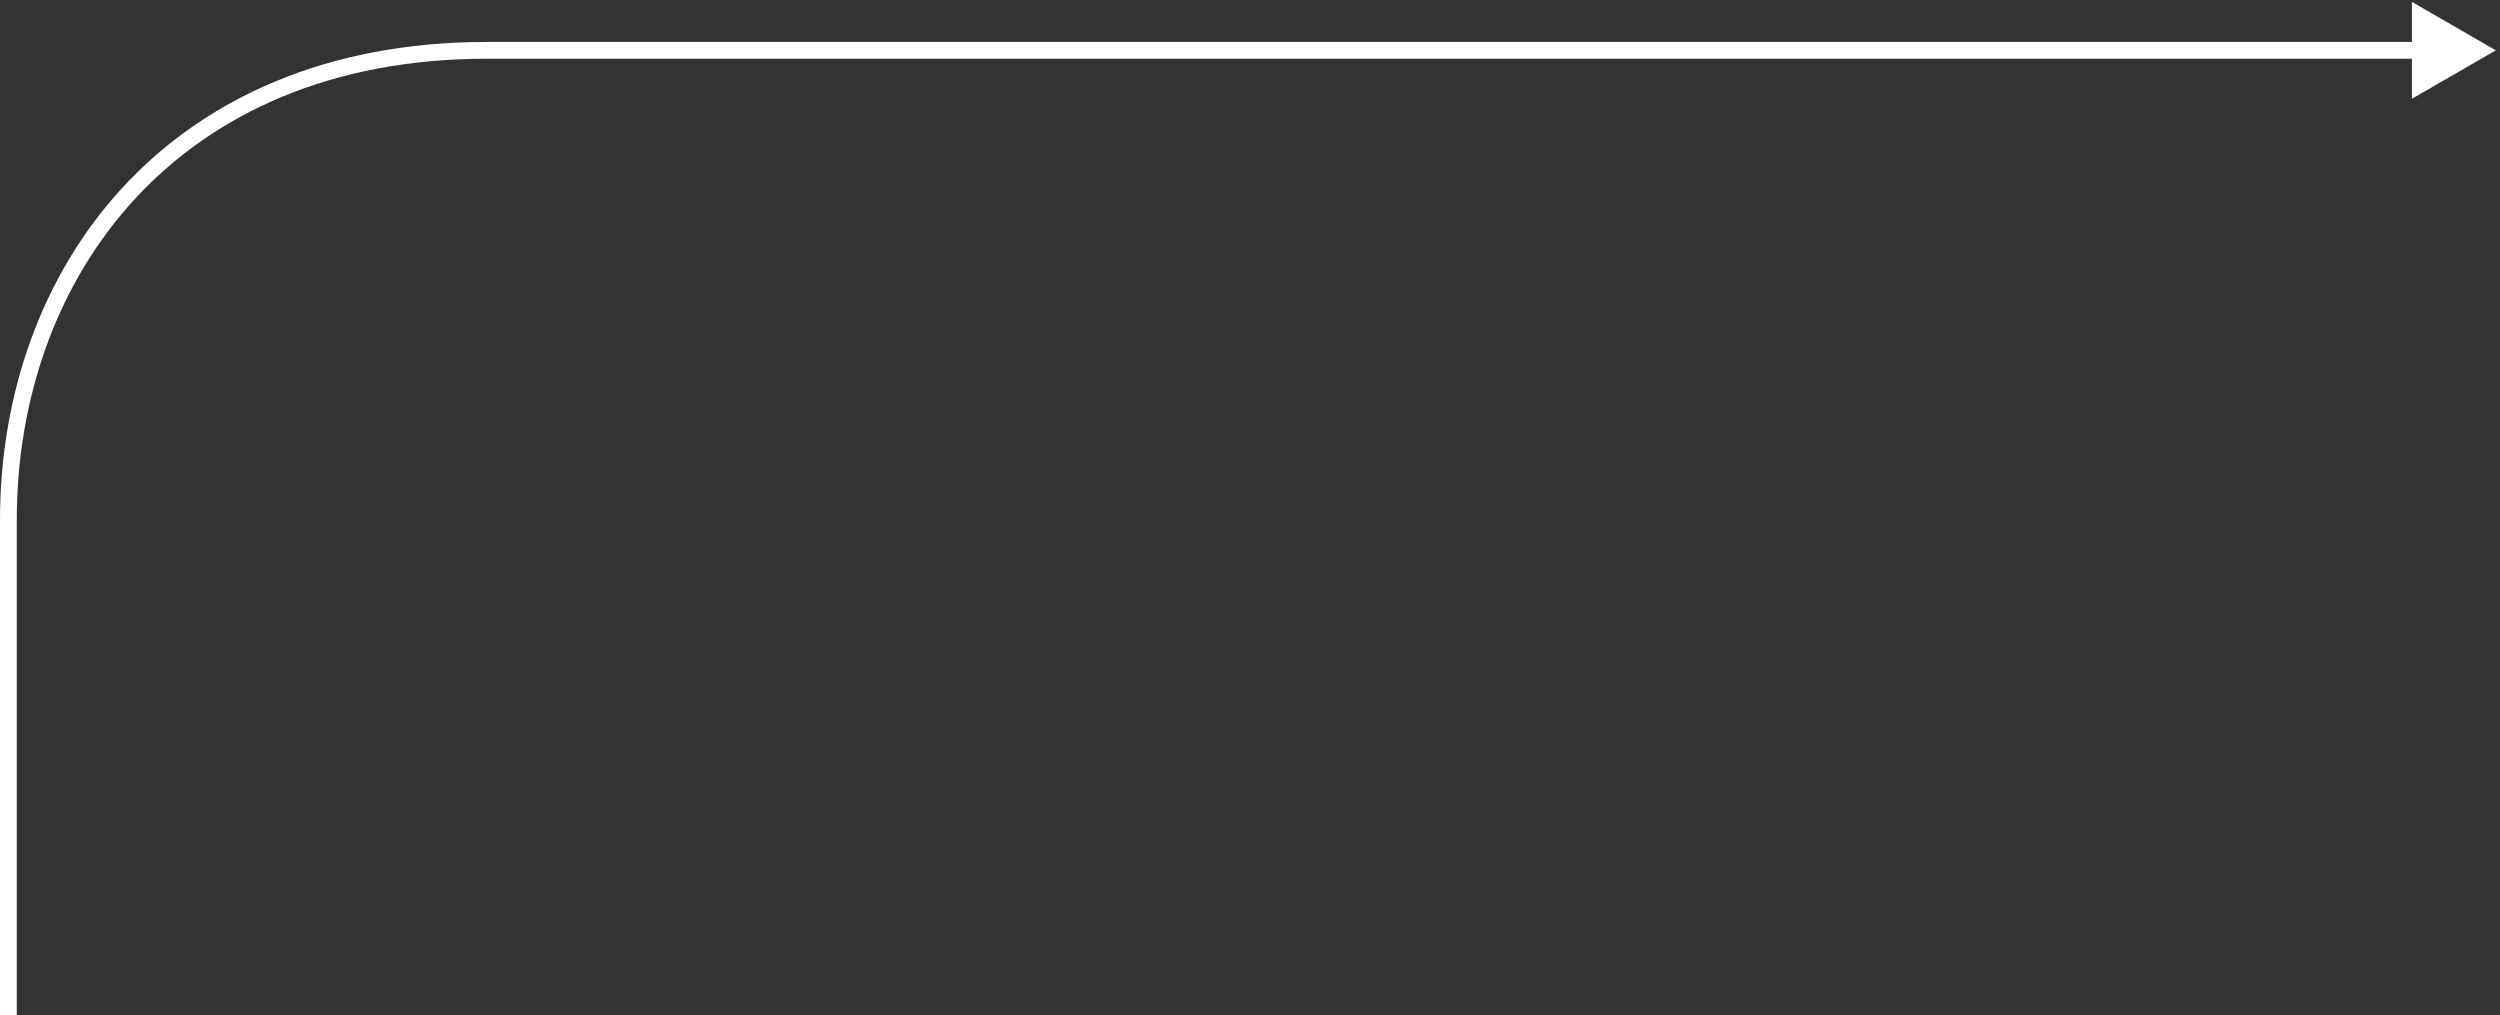 <?xml version="1.0" encoding="UTF-8"?> <svg xmlns="http://www.w3.org/2000/svg" width="298" height="121" viewBox="0 0 298 121" fill="none"><rect x="0" y="0" width="298" height="121" fill="#333333" stroke="none"/> <path d="M297.5 6L287.5 11.774V0.226L297.5 6ZM288.496 7C288.359 7 288.221 7 288.084 7C287.946 7 287.808 7 287.67 7C287.532 7 287.393 7 287.255 7C287.116 7 286.977 7 286.838 7C286.699 7 286.56 7 286.421 7C286.281 7 286.141 7 286.001 7C285.861 7 285.721 7 285.581 7C285.44 7 285.3 7 285.159 7C285.018 7 284.877 7 284.736 7C284.594 7 284.453 7 284.311 7C284.169 7 284.027 7 283.885 7C283.743 7 283.601 7 283.458 7C283.315 7 283.172 7 283.029 7C282.886 7 282.743 7 282.599 7C282.456 7 282.312 7 282.168 7C282.024 7 281.88 7 281.736 7C281.591 7 281.447 7 281.302 7C281.157 7 281.012 7 280.867 7C280.722 7 280.576 7 280.431 7C280.285 7 280.139 7 279.993 7C279.847 7 279.701 7 279.554 7C279.408 7 279.261 7 279.114 7C278.967 7 278.82 7 278.673 7C278.526 7 278.378 7 278.231 7C278.083 7 277.935 7 277.787 7C277.639 7 277.49 7 277.342 7C277.193 7 277.045 7 276.896 7C276.747 7 276.598 7 276.448 7C276.299 7 276.149 7 276 7C275.85 7 275.7 7 275.55 7C275.4 7 275.249 7 275.099 7C274.948 7 274.798 7 274.647 7C274.496 7 274.345 7 274.193 7C274.042 7 273.891 7 273.739 7C273.587 7 273.435 7 273.283 7C273.131 7 272.979 7 272.827 7C272.674 7 272.521 7 272.369 7C272.216 7 272.063 7 271.91 7C271.756 7 271.603 7 271.449 7C271.296 7 271.142 7 270.988 7C270.834 7 270.68 7 270.526 7C270.371 7 270.217 7 270.062 7C269.908 7 269.753 7 269.598 7C269.443 7 269.287 7 269.132 7C268.977 7 268.821 7 268.665 7C268.51 7 268.354 7 268.197 7C268.041 7 267.885 7 267.729 7C267.572 7 267.415 7 267.259 7C267.102 7 266.945 7 266.788 7C266.63 7 266.473 7 266.316 7C266.158 7 266 7 265.843 7C265.685 7 265.527 7 265.368 7C265.21 7 265.052 7 264.893 7C264.735 7 264.576 7 264.417 7C264.258 7 264.099 7 263.94 7C263.781 7 263.621 7 263.462 7C263.302 7 263.143 7 262.983 7C262.823 7 262.663 7 262.503 7C262.342 7 262.182 7 262.022 7C261.861 7 261.7 7 261.539 7C261.379 7 261.218 7 261.056 7C260.895 7 260.734 7 260.572 7C260.411 7 260.249 7 260.087 7C259.926 7 259.764 7 259.602 7C259.439 7 259.277 7 259.115 7C258.952 7 258.79 7 258.627 7C258.464 7 258.301 7 258.138 7C257.975 7 257.812 7 257.649 7C257.486 7 257.322 7 257.158 7C256.995 7 256.831 7 256.667 7C256.503 7 256.339 7 256.175 7C256.011 7 255.846 7 255.682 7C255.517 7 255.352 7 255.188 7C255.023 7 254.858 7 254.693 7C254.528 7 254.362 7 254.197 7C254.032 7 253.866 7 253.7 7C253.535 7 253.369 7 253.203 7C253.037 7 252.871 7 252.705 7C252.538 7 252.372 7 252.206 7C252.039 7 251.872 7 251.706 7C251.539 7 251.372 7 251.205 7C251.038 7 250.871 7 250.703 7C250.536 7 250.369 7 250.201 7C250.033 7 249.866 7 249.698 7C249.53 7 249.362 7 249.194 7C249.026 7 248.858 7 248.689 7C248.521 7 248.352 7 248.184 7C248.015 7 247.846 7 247.678 7C247.509 7 247.34 7 247.171 7C247.001 7 246.832 7 246.663 7C246.493 7 246.324 7 246.154 7C245.985 7 245.815 7 245.645 7C245.475 7 245.305 7 245.135 7C244.965 7 244.795 7 244.624 7C244.454 7 244.284 7 244.113 7C243.942 7 243.772 7 243.601 7C243.43 7 243.259 7 243.088 7C242.917 7 242.746 7 242.575 7C242.403 7 242.232 7 242.06 7C241.889 7 241.717 7 241.546 7C241.374 7 241.202 7 241.03 7C240.858 7 240.686 7 240.514 7C240.342 7 240.169 7 239.997 7C239.825 7 239.652 7 239.48 7C239.307 7 239.134 7 238.961 7C238.789 7 238.616 7 238.443 7C238.27 7 238.097 7 237.923 7C237.75 7 237.577 7 237.403 7C237.23 7 237.056 7 236.883 7C236.709 7 236.535 7 236.361 7C236.188 7 236.014 7 235.84 7C235.666 7 235.492 7 235.317 7C235.143 7 234.969 7 234.794 7C234.62 7 234.445 7 234.271 7C234.096 7 233.921 7 233.747 7C233.572 7 233.397 7 233.222 7C233.047 7 232.872 7 232.697 7C232.522 7 232.346 7 232.171 7C231.996 7 231.82 7 231.645 7C231.469 7 231.294 7 231.118 7C230.942 7 230.766 7 230.59 7C230.415 7 230.239 7 230.063 7C229.887 7 229.71 7 229.534 7C229.358 7 229.182 7 229.005 7C228.829 7 228.652 7 228.476 7C228.299 7 228.123 7 227.946 7C227.769 7 227.593 7 227.416 7C227.239 7 227.062 7 226.885 7C226.708 7 226.531 7 226.354 7C226.176 7 225.999 7 225.822 7C225.645 7 225.467 7 225.29 7C225.112 7 224.935 7 224.757 7C224.58 7 224.402 7 224.224 7C224.046 7 223.868 7 223.691 7C223.513 7 223.335 7 223.157 7C222.979 7 222.801 7 222.622 7C222.444 7 222.266 7 222.088 7C221.909 7 221.731 7 221.553 7C221.374 7 221.196 7 221.017 7C220.838 7 220.66 7 220.481 7C220.302 7 220.124 7 219.945 7C219.766 7 219.587 7 219.408 7C219.229 7 219.05 7 218.871 7C218.692 7 218.513 7 218.334 7C218.155 7 217.975 7 217.796 7C217.617 7 217.438 7 217.258 7C217.079 7 216.899 7 216.72 7C216.54 7 216.361 7 216.181 7C216.001 7 215.822 7 215.642 7C215.462 7 215.283 7 215.103 7C214.923 7 214.743 7 214.563 7C214.383 7 214.203 7 214.023 7C213.843 7 213.663 7 213.483 7C213.303 7 213.123 7 212.943 7C212.762 7 212.582 7 212.402 7C212.221 7 212.041 7 211.861 7C211.68 7 211.5 7 211.319 7C211.139 7 210.958 7 210.778 7C210.597 7 210.417 7 210.236 7C210.056 7 209.875 7 209.694 7C209.513 7 209.333 7 209.152 7C208.971 7 208.79 7 208.609 7C208.429 7 208.248 7 208.067 7C207.886 7 207.705 7 207.524 7C207.343 7 207.162 7 206.981 7C206.8 7 206.619 7 206.438 7C206.256 7 206.075 7 205.894 7C205.713 7 205.532 7 205.35 7C205.169 7 204.988 7 204.807 7C204.625 7 204.444 7 204.263 7C204.081 7 203.9 7 203.718 7C203.537 7 203.356 7 203.174 7C202.993 7 202.811 7 202.63 7C202.448 7 202.267 7 202.085 7C201.904 7 201.722 7 201.541 7C201.359 7 201.177 7 200.996 7C200.814 7 200.633 7 200.451 7C200.269 7 200.088 7 199.906 7C199.724 7 199.542 7 199.361 7C199.179 7 198.997 7 198.816 7C198.634 7 198.452 7 198.27 7C198.088 7 197.907 7 197.725 7C197.543 7 197.361 7 197.179 7C196.998 7 196.816 7 196.634 7C196.452 7 196.27 7 196.088 7C195.907 7 195.725 7 195.543 7C195.361 7 195.179 7 194.997 7C194.815 7 194.634 7 194.452 7C194.27 7 194.088 7 193.906 7C193.724 7 193.542 7 193.36 7C193.178 7 192.996 7 192.815 7C192.633 7 192.451 7 192.269 7C192.087 7 191.905 7 191.723 7C191.541 7 191.359 7 191.177 7C190.996 7 190.814 7 190.632 7C190.45 7 190.268 7 190.086 7C189.904 7 189.722 7 189.541 7C189.359 7 189.177 7 188.995 7C188.813 7 188.631 7 188.45 7C188.268 7 188.086 7 187.904 7C187.722 7 187.54 7 187.359 7C187.177 7 186.995 7 186.813 7C186.632 7 186.45 7 186.268 7C186.086 7 185.905 7 185.723 7C185.541 7 185.36 7 185.178 7C184.996 7 184.815 7 184.633 7C184.451 7 184.27 7 184.088 7C183.907 7 183.725 7 183.543 7C183.362 7 183.18 7 182.999 7C182.817 7 182.636 7 182.454 7C182.273 7 182.091 7 181.91 7C181.729 7 181.547 7 181.366 7C181.184 7 181.003 7 180.822 7C180.64 7 180.459 7 180.278 7C180.097 7 179.915 7 179.734 7C179.553 7 179.372 7 179.191 7C179.009 7 178.828 7 178.647 7C178.466 7 178.285 7 178.104 7C177.923 7 177.742 7 177.561 7C177.38 7 177.199 7 177.018 7C176.837 7 176.657 7 176.476 7C176.295 7 176.114 7 175.933 7C175.753 7 175.572 7 175.391 7C175.211 7 175.03 7 174.849 7C174.669 7 174.488 7 174.308 7C174.127 7 173.947 7 173.766 7C173.586 7 173.406 7 173.225 7C173.045 7 172.865 7 172.684 7C172.504 7 172.324 7 172.144 7C171.964 7 171.784 7 171.603 7C171.423 7 171.243 7 171.063 7C170.883 7 170.704 7 170.524 7C170.344 7 170.164 7 169.984 7C169.804 7 169.625 7 169.445 7C169.265 7 169.086 7 168.906 7C168.727 7 168.547 7 168.368 7C168.188 7 168.009 7 167.83 7C167.65 7 167.471 7 167.292 7C167.112 7 166.933 7 166.754 7C166.575 7 166.396 7 166.217 7C166.038 7 165.859 7 165.68 7C165.501 7 165.323 7 165.144 7C164.965 7 164.786 7 164.608 7C164.429 7 164.251 7 164.072 7C163.894 7 163.715 7 163.537 7C163.358 7 163.18 7 163.002 7C162.824 7 162.646 7 162.467 7C162.289 7 162.111 7 161.933 7C161.755 7 161.577 7 161.4 7C161.222 7 161.044 7 160.866 7C160.689 7 160.511 7 160.334 7C160.156 7 159.979 7 159.801 7C159.624 7 159.447 7 159.269 7C159.092 7 158.915 7 158.738 7C158.561 7 158.384 7 158.207 7C158.03 7 157.853 7 157.676 7C157.499 7 157.323 7 157.146 7C156.97 7 156.793 7 156.617 7C156.44 7 156.264 7 156.088 7C155.911 7 155.735 7 155.559 7C155.383 7 155.207 7 155.031 7C154.855 7 154.679 7 154.503 7C154.327 7 154.152 7 153.976 7C153.801 7 153.625 7 153.45 7C153.274 7 153.099 7 152.924 7C152.748 7 152.573 7 152.398 7C152.223 7 152.048 7 151.873 7C151.698 7 151.524 7 151.349 7C151.174 7 151 7 150.825 7C150.651 7 150.476 7 150.302 7C150.128 7 149.953 7 149.779 7C149.605 7 149.431 7 149.257 7C149.083 7 148.909 7 148.736 7C148.562 7 148.388 7 148.215 7C148.041 7 147.868 7 147.695 7C147.521 7 147.348 7 147.175 7C147.002 7 146.829 7 146.656 7C146.483 7 146.31 7 146.137 7C145.965 7 145.792 7 145.62 7C145.447 7 145.275 7 145.103 7C144.93 7 144.758 7 144.586 7C144.414 7 144.242 7 144.07 7C143.898 7 143.727 7 143.555 7C143.384 7 143.212 7 143.041 7C142.869 7 142.698 7 142.527 7C142.356 7 142.185 7 142.014 7C141.843 7 141.672 7 141.501 7C141.331 7 141.16 7 140.99 7C140.819 7 140.649 7 140.479 7C140.309 7 140.138 7 139.968 7C139.798 7 139.629 7 139.459 7C139.289 7 139.12 7 138.95 7C138.781 7 138.611 7 138.442 7C138.273 7 138.104 7 137.935 7C137.766 7 137.597 7 137.428 7C137.259 7 137.091 7 136.922 7C136.754 7 136.585 7 136.417 7C136.249 7 136.081 7 135.913 7C135.745 7 135.577 7 135.409 7C135.242 7 135.074 7 134.907 7C134.739 7 134.572 7 134.405 7C134.238 7 134.071 7 133.904 7C133.737 7 133.57 7 133.403 7C133.237 7 133.07 7 132.904 7C132.738 7 132.571 7 132.405 7C132.239 7 132.073 7 131.908 7C131.742 7 131.576 7 131.411 7C131.245 7 131.08 7 130.915 7C130.749 7 130.584 7 130.419 7C130.254 7 130.09 7 129.925 7C129.76 7 129.596 7 129.431 7C129.267 7 129.103 7 128.939 7C128.775 7 128.611 7 128.447 7C128.283 7 128.12 7 127.956 7C127.793 7 127.629 7 127.466 7C127.303 7 127.14 7 126.977 7C126.814 7 126.652 7 126.489 7C126.326 7 126.164 7 126.002 7C125.84 7 125.677 7 125.515 7C125.354 7 125.192 7 125.03 7C124.869 7 124.707 7 124.546 7C124.384 7 124.223 7 124.062 7C123.901 7 123.74 7 123.58 7C123.419 7 123.259 7 123.098 7C122.938 7 122.778 7 122.618 7C122.458 7 122.298 7 122.138 7C121.978 7 121.819 7 121.66 7C121.5 7 121.341 7 121.182 7C121.023 7 120.864 7 120.705 7C120.547 7 120.388 7 120.23 7C120.072 7 119.913 7 119.755 7C119.597 7 119.439 7 119.282 7C119.124 7 118.967 7 118.809 7C118.652 7 118.495 7 118.338 7C118.181 7 118.024 7 117.867 7C117.711 7 117.554 7 117.398 7C117.242 7 117.086 7 116.93 7C116.774 7 116.618 7 116.463 7C116.307 7 116.152 7 115.996 7C115.841 7 115.686 7 115.531 7C115.377 7 115.222 7 115.067 7C114.913 7 114.759 7 114.605 7C114.45 7 114.297 7 114.143 7C113.989 7 113.836 7 113.682 7C113.529 7 113.376 7 113.223 7C113.07 7 112.917 7 112.764 7C112.612 7 112.459 7 112.307 7C112.155 7 112.003 7 111.851 7C111.699 7 111.547 7 111.396 7C111.244 7 111.093 7 110.942 7C110.791 7 110.64 7 110.489 7C110.339 7 110.188 7 110.038 7C109.888 7 109.738 7 109.588 7C109.438 7 109.288 7 109.139 7C108.989 7 108.84 7 108.691 7C108.542 7 108.393 7 108.244 7C108.095 7 107.947 7 107.798 7C107.65 7 107.502 7 107.354 7C107.206 7 107.059 7 106.911 7C106.764 7 106.616 7 106.469 7C106.322 7 106.175 7 106.029 7C105.882 7 105.735 7 105.589 7C105.443 7 105.297 7 105.151 7C105.005 7 104.86 7 104.714 7C104.569 7 104.424 7 104.279 7C104.134 7 103.989 7 103.844 7C103.7 7 103.556 7 103.411 7C103.267 7 103.123 7 102.98 7C102.836 7 102.693 7 102.549 7C102.406 7 102.263 7 102.12 7C101.977 7 101.835 7 101.692 7C101.55 7 101.408 7 101.266 7C101.124 7 100.982 7 100.841 7C100.699 7 100.558 7 100.417 7C100.276 7 100.135 7 99.994 7C99.854 7 99.713 7 99.573 7C99.433 7 99.293 7 99.153 7C99.014 7 98.874 7 98.735 7C98.596 7 98.457 7 98.318 7C98.179 7 98.041 7 97.902 7C97.764 7 97.626 7 97.488 7C97.35 7 97.212 7 97.075 7C96.938 7 96.8 7 96.663 7C96.527 7 96.39 7 96.253 7C96.117 7 95.981 7 95.845 7C95.709 7 95.573 7 95.438 7C95.302 7 95.167 7 95.032 7C94.897 7 94.762 7 94.627 7C94.493 7 94.358 7 94.224 7C94.09 7 93.956 7 93.823 7C93.689 7 93.556 7 93.423 7C93.29 7 93.157 7 93.024 7C92.892 7 92.759 7 92.627 7C92.495 7 92.363 7 92.231 7C92.1 7 91.968 7 91.837 7C91.706 7 91.575 7 91.445 7C91.314 7 91.184 7 91.053 7C90.923 7 90.793 7 90.664 7C90.534 7 90.405 7 90.276 7C90.147 7 90.018 7 89.889 7C89.761 7 89.632 7 89.504 7C89.376 7 89.248 7 89.121 7C88.993 7 88.866 7 88.739 7C88.612 7 88.485 7 88.358 7C88.232 7 88.105 7 87.979 7C87.853 7 87.728 7 87.602 7C87.477 7 87.351 7 87.226 7C87.101 7 86.977 7 86.852 7C86.728 7 86.604 7 86.48 7C86.356 7 86.232 7 86.109 7C85.985 7 85.862 7 85.739 7C85.617 7 85.494 7 85.372 7C85.249 7 85.127 7 85.006 7C84.884 7 84.762 7 84.641 7C84.52 7 84.399 7 84.278 7C84.158 7 84.037 7 83.917 7C83.797 7 83.677 7 83.558 7C83.438 7 83.319 7 83.2 7C83.081 7 82.962 7 82.843 7C82.725 7 82.607 7 82.489 7C82.371 7 82.253 7 82.136 7C82.019 7 81.901 7 81.785 7C81.668 7 81.551 7 81.435 7C81.319 7 81.203 7 81.087 7C80.972 7 80.856 7 80.741 7C80.626 7 80.511 7 80.397 7C80.282 7 80.168 7 80.054 7C79.94 7 79.827 7 79.713 7C79.6 7 79.487 7 79.374 7C79.261 7 79.149 7 79.037 7C78.924 7 78.812 7 78.701 7C78.589 7 78.478 7 78.367 7C78.256 7 78.145 7 78.035 7C77.924 7 77.814 7 77.704 7C77.595 7 77.485 7 77.376 7C77.266 7 77.158 7 77.049 7C76.94 7 76.832 7 76.724 7C76.616 7 76.508 7 76.401 7C76.293 7 76.186 7 76.079 7C75.972 7 75.866 7 75.76 7C75.653 7 75.547 7 75.442 7C75.336 7 75.231 7 75.126 7C75.021 7 74.916 7 74.812 7C74.707 7 74.603 7 74.499 7C74.396 7 74.292 7 74.189 7C74.086 7 73.983 7 73.881 7C73.778 7 73.676 7 73.574 7C73.472 7 73.37 7 73.269 7C73.168 7 73.067 7 72.966 7C72.865 7 72.765 7 72.665 7C72.565 7 72.465 7 72.366 7C72.267 7 72.168 7 72.069 7C71.97 7 71.872 7 71.773 7C71.675 7 71.578 7 71.48 7C71.383 7 71.285 7 71.189 7C71.092 7 70.995 7 70.899 7C70.803 7 70.707 7 70.612 7C70.516 7 70.421 7 70.326 7C70.231 7 70.136 7 70.042 7C69.948 7 69.854 7 69.76 7C69.667 7 69.574 7 69.481 7C69.388 7 69.295 7 69.203 7C69.111 7 69.019 7 68.927 7C68.836 7 68.744 7 68.653 7C68.562 7 68.472 7 68.382 7C68.291 7 68.201 7 68.112 7C68.022 7 67.933 7 67.844 7C67.755 7 67.667 7 67.578 7C67.49 7 67.402 7 67.315 7C67.227 7 67.14 7 67.053 7C66.966 7 66.879 7 66.793 7C66.707 7 66.621 7 66.536 7C66.45 7 66.365 7 66.28 7C66.195 7 66.111 7 66.027 7C65.943 7 65.859 7 65.775 7C65.692 7 65.609 7 65.526 7C65.443 7 65.361 7 65.279 7C65.197 7 65.115 7 65.034 7C64.953 7 64.871 7 64.791 7C64.71 7 64.63 7 64.55 7C64.47 7 64.39 7 64.311 7C64.232 7 64.153 7 64.075 7C63.996 7 63.918 7 63.84 7C63.762 7 63.685 7 63.608 7C63.531 7 63.454 7 63.377 7C63.301 7 63.225 7 63.149 7C63.074 7 62.998 7 62.923 7C62.849 7 62.774 7 62.7 7C62.626 7 62.552 7 62.478 7C62.405 7 62.331 7 62.259 7C62.186 7 62.114 7 62.042 7C61.97 7 61.898 7 61.827 7C61.755 7 61.684 7 61.614 7C61.543 7 61.473 7 61.403 7C61.333 7 61.264 7 61.195 7C61.126 7 61.057 7 60.989 7C60.92 7 60.852 7 60.785 7C60.717 7 60.65 7 60.583 7C60.516 7 60.45 7 60.384 7C60.318 7 60.252 7 60.187 7C60.121 7 60.056 7 59.992 7C59.927 7 59.863 7 59.799 7C59.736 7 59.672 7 59.609 7C59.546 7 59.483 7 59.421 7C59.359 7 59.297 7 59.235 7C59.174 7 59.113 7 59.052 7C58.991 7 58.931 7 58.871 7C58.811 7 58.751 7 58.692 7C58.633 7 58.574 7 58.515 7C58.457 7 58.399 7 58.341 7C58.284 7 58.226 7 58.169 7C58.113 7 58.056 7 58 7V5C58.056 5 58.113 5 58.169 5C58.226 5 58.284 5 58.341 5C58.399 5 58.457 5 58.515 5C58.574 5 58.633 5 58.692 5C58.751 5 58.811 5 58.871 5C58.931 5 58.991 5 59.052 5C59.113 5 59.174 5 59.235 5C59.297 5 59.359 5 59.421 5C59.483 5 59.546 5 59.609 5C59.672 5 59.736 5 59.799 5C59.863 5 59.927 5 59.992 5C60.056 5 60.121 5 60.187 5C60.252 5 60.318 5 60.384 5C60.45 5 60.516 5 60.583 5C60.65 5 60.717 5 60.785 5C60.852 5 60.92 5 60.989 5C61.057 5 61.126 5 61.195 5C61.264 5 61.333 5 61.403 5C61.473 5 61.543 5 61.614 5C61.684 5 61.755 5 61.827 5C61.898 5 61.97 5 62.042 5C62.114 5 62.186 5 62.259 5C62.331 5 62.405 5 62.478 5C62.552 5 62.626 5 62.7 5C62.774 5 62.849 5 62.923 5C62.998 5 63.074 5 63.149 5C63.225 5 63.301 5 63.377 5C63.454 5 63.531 5 63.608 5C63.685 5 63.762 5 63.84 5C63.918 5 63.996 5 64.075 5C64.153 5 64.232 5 64.311 5C64.39 5 64.47 5 64.55 5C64.63 5 64.71 5 64.791 5C64.871 5 64.953 5 65.034 5C65.115 5 65.197 5 65.279 5C65.361 5 65.443 5 65.526 5C65.609 5 65.692 5 65.775 5C65.859 5 65.943 5 66.027 5C66.111 5 66.195 5 66.28 5C66.365 5 66.45 5 66.536 5C66.621 5 66.707 5 66.793 5C66.879 5 66.966 5 67.053 5C67.14 5 67.227 5 67.315 5C67.402 5 67.49 5 67.578 5C67.667 5 67.755 5 67.844 5C67.933 5 68.022 5 68.112 5C68.201 5 68.291 5 68.382 5C68.472 5 68.562 5 68.653 5C68.744 5 68.836 5 68.927 5C69.019 5 69.111 5 69.203 5C69.295 5 69.388 5 69.481 5C69.574 5 69.667 5 69.76 5C69.854 5 69.948 5 70.042 5C70.136 5 70.231 5 70.326 5C70.421 5 70.516 5 70.612 5C70.707 5 70.803 5 70.899 5C70.995 5 71.092 5 71.189 5C71.285 5 71.383 5 71.48 5C71.578 5 71.675 5 71.773 5C71.872 5 71.97 5 72.069 5C72.168 5 72.267 5 72.366 5C72.465 5 72.565 5 72.665 5C72.765 5 72.865 5 72.966 5C73.067 5 73.168 5 73.269 5C73.37 5 73.472 5 73.574 5C73.676 5 73.778 5 73.881 5C73.983 5 74.086 5 74.189 5C74.292 5 74.396 5 74.499 5C74.603 5 74.707 5 74.812 5C74.916 5 75.021 5 75.126 5C75.231 5 75.336 5 75.442 5C75.547 5 75.653 5 75.76 5C75.866 5 75.972 5 76.079 5C76.186 5 76.293 5 76.401 5C76.508 5 76.616 5 76.724 5C76.832 5 76.94 5 77.049 5C77.158 5 77.266 5 77.376 5C77.485 5 77.595 5 77.704 5C77.814 5 77.924 5 78.035 5C78.145 5 78.256 5 78.367 5C78.478 5 78.589 5 78.701 5C78.812 5 78.924 5 79.037 5C79.149 5 79.261 5 79.374 5C79.487 5 79.6 5 79.713 5C79.827 5 79.94 5 80.054 5C80.168 5 80.282 5 80.397 5C80.511 5 80.626 5 80.741 5C80.856 5 80.972 5 81.087 5C81.203 5 81.319 5 81.435 5C81.551 5 81.668 5 81.785 5C81.901 5 82.019 5 82.136 5C82.253 5 82.371 5 82.489 5C82.607 5 82.725 5 82.843 5C82.962 5 83.081 5 83.2 5C83.319 5 83.438 5 83.558 5C83.677 5 83.797 5 83.917 5C84.037 5 84.158 5 84.278 5C84.399 5 84.52 5 84.641 5C84.762 5 84.884 5 85.006 5C85.127 5 85.249 5 85.372 5C85.494 5 85.617 5 85.739 5C85.862 5 85.985 5 86.109 5C86.232 5 86.356 5 86.48 5C86.604 5 86.728 5 86.852 5C86.977 5 87.101 5 87.226 5C87.351 5 87.477 5 87.602 5C87.728 5 87.853 5 87.979 5C88.105 5 88.232 5 88.358 5C88.485 5 88.612 5 88.739 5C88.866 5 88.993 5 89.121 5C89.248 5 89.376 5 89.504 5C89.632 5 89.761 5 89.889 5C90.018 5 90.147 5 90.276 5C90.405 5 90.534 5 90.664 5C90.793 5 90.923 5 91.053 5C91.184 5 91.314 5 91.445 5C91.575 5 91.706 5 91.837 5C91.968 5 92.1 5 92.231 5C92.363 5 92.495 5 92.627 5C92.759 5 92.892 5 93.024 5C93.157 5 93.29 5 93.423 5C93.556 5 93.689 5 93.823 5C93.956 5 94.09 5 94.224 5C94.358 5 94.493 5 94.627 5C94.762 5 94.897 5 95.032 5C95.167 5 95.302 5 95.438 5C95.573 5 95.709 5 95.845 5C95.981 5 96.117 5 96.253 5C96.39 5 96.527 5 96.663 5C96.8 5 96.938 5 97.075 5C97.212 5 97.35 5 97.488 5C97.626 5 97.764 5 97.902 5C98.041 5 98.179 5 98.318 5C98.457 5 98.596 5 98.735 5C98.874 5 99.014 5 99.153 5C99.293 5 99.433 5 99.573 5C99.713 5 99.854 5 99.994 5C100.135 5 100.276 5 100.417 5C100.558 5 100.699 5 100.841 5C100.982 5 101.124 5 101.266 5C101.408 5 101.55 5 101.692 5C101.835 5 101.977 5 102.12 5C102.263 5 102.406 5 102.549 5C102.693 5 102.836 5 102.98 5C103.123 5 103.267 5 103.411 5C103.556 5 103.7 5 103.844 5C103.989 5 104.134 5 104.279 5C104.424 5 104.569 5 104.714 5C104.86 5 105.005 5 105.151 5C105.297 5 105.443 5 105.589 5C105.735 5 105.882 5 106.029 5C106.175 5 106.322 5 106.469 5C106.616 5 106.764 5 106.911 5C107.059 5 107.206 5 107.354 5C107.502 5 107.65 5 107.798 5C107.947 5 108.095 5 108.244 5C108.393 5 108.542 5 108.691 5C108.84 5 108.989 5 109.139 5C109.288 5 109.438 5 109.588 5C109.738 5 109.888 5 110.038 5C110.188 5 110.339 5 110.489 5C110.64 5 110.791 5 110.942 5C111.093 5 111.244 5 111.396 5C111.547 5 111.699 5 111.851 5C112.003 5 112.155 5 112.307 5C112.459 5 112.612 5 112.764 5C112.917 5 113.07 5 113.223 5C113.376 5 113.529 5 113.682 5C113.836 5 113.989 5 114.143 5C114.297 5 114.45 5 114.605 5C114.759 5 114.913 5 115.067 5C115.222 5 115.377 5 115.531 5C115.686 5 115.841 5 115.996 5C116.152 5 116.307 5 116.463 5C116.618 5 116.774 5 116.93 5C117.086 5 117.242 5 117.398 5C117.554 5 117.711 5 117.867 5C118.024 5 118.181 5 118.338 5C118.495 5 118.652 5 118.809 5C118.967 5 119.124 5 119.282 5C119.439 5 119.597 5 119.755 5C119.913 5 120.072 5 120.23 5C120.388 5 120.547 5 120.705 5C120.864 5 121.023 5 121.182 5C121.341 5 121.5 5 121.66 5C121.819 5 121.978 5 122.138 5C122.298 5 122.458 5 122.618 5C122.778 5 122.938 5 123.098 5C123.259 5 123.419 5 123.58 5C123.74 5 123.901 5 124.062 5C124.223 5 124.384 5 124.546 5C124.707 5 124.869 5 125.03 5C125.192 5 125.354 5 125.515 5C125.677 5 125.84 5 126.002 5C126.164 5 126.326 5 126.489 5C126.652 5 126.814 5 126.977 5C127.14 5 127.303 5 127.466 5C127.629 5 127.793 5 127.956 5C128.12 5 128.283 5 128.447 5C128.611 5 128.775 5 128.939 5C129.103 5 129.267 5 129.431 5C129.596 5 129.76 5 129.925 5C130.09 5 130.254 5 130.419 5C130.584 5 130.749 5 130.915 5C131.08 5 131.245 5 131.411 5C131.576 5 131.742 5 131.908 5C132.073 5 132.239 5 132.405 5C132.571 5 132.738 5 132.904 5C133.07 5 133.237 5 133.403 5C133.57 5 133.737 5 133.904 5C134.071 5 134.238 5 134.405 5C134.572 5 134.739 5 134.907 5C135.074 5 135.242 5 135.409 5C135.577 5 135.745 5 135.913 5C136.081 5 136.249 5 136.417 5C136.585 5 136.754 5 136.922 5C137.091 5 137.259 5 137.428 5C137.597 5 137.766 5 137.935 5C138.104 5 138.273 5 138.442 5C138.611 5 138.781 5 138.95 5C139.12 5 139.289 5 139.459 5C139.629 5 139.798 5 139.968 5C140.138 5 140.309 5 140.479 5C140.649 5 140.819 5 140.99 5C141.16 5 141.331 5 141.501 5C141.672 5 141.843 5 142.014 5C142.185 5 142.356 5 142.527 5C142.698 5 142.869 5 143.041 5C143.212 5 143.384 5 143.555 5C143.727 5 143.898 5 144.07 5C144.242 5 144.414 5 144.586 5C144.758 5 144.93 5 145.103 5C145.275 5 145.447 5 145.62 5C145.792 5 145.965 5 146.137 5C146.31 5 146.483 5 146.656 5C146.829 5 147.002 5 147.175 5C147.348 5 147.521 5 147.695 5C147.868 5 148.041 5 148.215 5C148.388 5 148.562 5 148.736 5C148.909 5 149.083 5 149.257 5C149.431 5 149.605 5 149.779 5C149.953 5 150.128 5 150.302 5C150.476 5 150.651 5 150.825 5C151 5 151.174 5 151.349 5C151.524 5 151.698 5 151.873 5C152.048 5 152.223 5 152.398 5C152.573 5 152.748 5 152.924 5C153.099 5 153.274 5 153.45 5C153.625 5 153.801 5 153.976 5C154.152 5 154.327 5 154.503 5C154.679 5 154.855 5 155.031 5C155.207 5 155.383 5 155.559 5C155.735 5 155.911 5 156.088 5C156.264 5 156.44 5 156.617 5C156.793 5 156.97 5 157.146 5C157.323 5 157.499 5 157.676 5C157.853 5 158.03 5 158.207 5C158.384 5 158.561 5 158.738 5C158.915 5 159.092 5 159.269 5C159.447 5 159.624 5 159.801 5C159.979 5 160.156 5 160.334 5C160.511 5 160.689 5 160.866 5C161.044 5 161.222 5 161.4 5C161.577 5 161.755 5 161.933 5C162.111 5 162.289 5 162.467 5C162.646 5 162.824 5 163.002 5C163.18 5 163.358 5 163.537 5C163.715 5 163.894 5 164.072 5C164.251 5 164.429 5 164.608 5C164.786 5 164.965 5 165.144 5C165.323 5 165.501 5 165.68 5C165.859 5 166.038 5 166.217 5C166.396 5 166.575 5 166.754 5C166.933 5 167.112 5 167.292 5C167.471 5 167.65 5 167.83 5C168.009 5 168.188 5 168.368 5C168.547 5 168.727 5 168.906 5C169.086 5 169.265 5 169.445 5C169.625 5 169.804 5 169.984 5C170.164 5 170.344 5 170.524 5C170.704 5 170.883 5 171.063 5C171.243 5 171.423 5 171.603 5C171.784 5 171.964 5 172.144 5C172.324 5 172.504 5 172.684 5C172.865 5 173.045 5 173.225 5C173.406 5 173.586 5 173.766 5C173.947 5 174.127 5 174.308 5C174.488 5 174.669 5 174.849 5C175.03 5 175.211 5 175.391 5C175.572 5 175.753 5 175.933 5C176.114 5 176.295 5 176.476 5C176.657 5 176.837 5 177.018 5C177.199 5 177.38 5 177.561 5C177.742 5 177.923 5 178.104 5C178.285 5 178.466 5 178.647 5C178.828 5 179.009 5 179.191 5C179.372 5 179.553 5 179.734 5C179.915 5 180.097 5 180.278 5C180.459 5 180.64 5 180.822 5C181.003 5 181.184 5 181.366 5C181.547 5 181.729 5 181.91 5C182.091 5 182.273 5 182.454 5C182.636 5 182.817 5 182.999 5C183.18 5 183.362 5 183.543 5C183.725 5 183.907 5 184.088 5C184.27 5 184.451 5 184.633 5C184.815 5 184.996 5 185.178 5C185.36 5 185.541 5 185.723 5C185.905 5 186.086 5 186.268 5C186.45 5 186.632 5 186.813 5C186.995 5 187.177 5 187.359 5C187.54 5 187.722 5 187.904 5C188.086 5 188.268 5 188.45 5C188.631 5 188.813 5 188.995 5C189.177 5 189.359 5 189.541 5C189.722 5 189.904 5 190.086 5C190.268 5 190.45 5 190.632 5C190.814 5 190.996 5 191.177 5C191.359 5 191.541 5 191.723 5C191.905 5 192.087 5 192.269 5C192.451 5 192.633 5 192.815 5C192.996 5 193.178 5 193.36 5C193.542 5 193.724 5 193.906 5C194.088 5 194.27 5 194.452 5C194.634 5 194.815 5 194.997 5C195.179 5 195.361 5 195.543 5C195.725 5 195.907 5 196.088 5C196.27 5 196.452 5 196.634 5C196.816 5 196.998 5 197.179 5C197.361 5 197.543 5 197.725 5C197.907 5 198.088 5 198.27 5C198.452 5 198.634 5 198.816 5C198.997 5 199.179 5 199.361 5C199.542 5 199.724 5 199.906 5C200.088 5 200.269 5 200.451 5C200.633 5 200.814 5 200.996 5C201.177 5 201.359 5 201.541 5C201.722 5 201.904 5 202.085 5C202.267 5 202.448 5 202.63 5C202.811 5 202.993 5 203.174 5C203.356 5 203.537 5 203.718 5C203.9 5 204.081 5 204.263 5C204.444 5 204.625 5 204.807 5C204.988 5 205.169 5 205.35 5C205.532 5 205.713 5 205.894 5C206.075 5 206.256 5 206.438 5C206.619 5 206.8 5 206.981 5C207.162 5 207.343 5 207.524 5C207.705 5 207.886 5 208.067 5C208.248 5 208.429 5 208.609 5C208.79 5 208.971 5 209.152 5C209.333 5 209.513 5 209.694 5C209.875 5 210.056 5 210.236 5C210.417 5 210.597 5 210.778 5C210.958 5 211.139 5 211.319 5C211.5 5 211.68 5 211.861 5C212.041 5 212.221 5 212.402 5C212.582 5 212.762 5 212.943 5C213.123 5 213.303 5 213.483 5C213.663 5 213.843 5 214.023 5C214.203 5 214.383 5 214.563 5C214.743 5 214.923 5 215.103 5C215.283 5 215.462 5 215.642 5C215.822 5 216.001 5 216.181 5C216.361 5 216.54 5 216.72 5C216.899 5 217.079 5 217.258 5C217.438 5 217.617 5 217.796 5C217.975 5 218.155 5 218.334 5C218.513 5 218.692 5 218.871 5C219.05 5 219.229 5 219.408 5C219.587 5 219.766 5 219.945 5C220.124 5 220.302 5 220.481 5C220.66 5 220.838 5 221.017 5C221.196 5 221.374 5 221.553 5C221.731 5 221.909 5 222.088 5C222.266 5 222.444 5 222.622 5C222.801 5 222.979 5 223.157 5C223.335 5 223.513 5 223.691 5C223.868 5 224.046 5 224.224 5C224.402 5 224.58 5 224.757 5C224.935 5 225.112 5 225.29 5C225.467 5 225.645 5 225.822 5C225.999 5 226.176 5 226.354 5C226.531 5 226.708 5 226.885 5C227.062 5 227.239 5 227.416 5C227.593 5 227.769 5 227.946 5C228.123 5 228.299 5 228.476 5C228.652 5 228.829 5 229.005 5C229.182 5 229.358 5 229.534 5C229.71 5 229.887 5 230.063 5C230.239 5 230.415 5 230.59 5C230.766 5 230.942 5 231.118 5C231.294 5 231.469 5 231.645 5C231.82 5 231.996 5 232.171 5C232.346 5 232.522 5 232.697 5C232.872 5 233.047 5 233.222 5C233.397 5 233.572 5 233.747 5C233.921 5 234.096 5 234.271 5C234.445 5 234.62 5 234.794 5C234.969 5 235.143 5 235.317 5C235.492 5 235.666 5 235.84 5C236.014 5 236.188 5 236.361 5C236.535 5 236.709 5 236.883 5C237.056 5 237.23 5 237.403 5C237.577 5 237.75 5 237.923 5C238.097 5 238.27 5 238.443 5C238.616 5 238.789 5 238.961 5C239.134 5 239.307 5 239.48 5C239.652 5 239.825 5 239.997 5C240.169 5 240.342 5 240.514 5C240.686 5 240.858 5 241.03 5C241.202 5 241.374 5 241.546 5C241.717 5 241.889 5 242.06 5C242.232 5 242.403 5 242.575 5C242.746 5 242.917 5 243.088 5C243.259 5 243.43 5 243.601 5C243.772 5 243.942 5 244.113 5C244.284 5 244.454 5 244.624 5C244.795 5 244.965 5 245.135 5C245.305 5 245.475 5 245.645 5C245.815 5 245.985 5 246.154 5C246.324 5 246.493 5 246.663 5C246.832 5 247.001 5 247.171 5C247.34 5 247.509 5 247.678 5C247.846 5 248.015 5 248.184 5C248.352 5 248.521 5 248.689 5C248.858 5 249.026 5 249.194 5C249.362 5 249.53 5 249.698 5C249.866 5 250.033 5 250.201 5C250.369 5 250.536 5 250.703 5C250.871 5 251.038 5 251.205 5C251.372 5 251.539 5 251.706 5C251.872 5 252.039 5 252.206 5C252.372 5 252.538 5 252.705 5C252.871 5 253.037 5 253.203 5C253.369 5 253.535 5 253.7 5C253.866 5 254.032 5 254.197 5C254.362 5 254.528 5 254.693 5C254.858 5 255.023 5 255.188 5C255.352 5 255.517 5 255.682 5C255.846 5 256.011 5 256.175 5C256.339 5 256.503 5 256.667 5C256.831 5 256.995 5 257.158 5C257.322 5 257.486 5 257.649 5C257.812 5 257.975 5 258.138 5C258.301 5 258.464 5 258.627 5C258.79 5 258.952 5 259.115 5C259.277 5 259.439 5 259.602 5C259.764 5 259.926 5 260.087 5C260.249 5 260.411 5 260.572 5C260.734 5 260.895 5 261.056 5C261.218 5 261.379 5 261.539 5C261.7 5 261.861 5 262.022 5C262.182 5 262.342 5 262.503 5C262.663 5 262.823 5 262.983 5C263.143 5 263.302 5 263.462 5C263.621 5 263.781 5 263.94 5C264.099 5 264.258 5 264.417 5C264.576 5 264.735 5 264.893 5C265.052 5 265.21 5 265.368 5C265.527 5 265.685 5 265.843 5C266 5 266.158 5 266.316 5C266.473 5 266.63 5 266.788 5C266.945 5 267.102 5 267.259 5C267.415 5 267.572 5 267.729 5C267.885 5 268.041 5 268.197 5C268.354 5 268.51 5 268.665 5C268.821 5 268.977 5 269.132 5C269.287 5 269.443 5 269.598 5C269.753 5 269.908 5 270.062 5C270.217 5 270.371 5 270.526 5C270.68 5 270.834 5 270.988 5C271.142 5 271.296 5 271.449 5C271.603 5 271.756 5 271.91 5C272.063 5 272.216 5 272.369 5C272.521 5 272.674 5 272.827 5C272.979 5 273.131 5 273.283 5C273.435 5 273.587 5 273.739 5C273.891 5 274.042 5 274.193 5C274.345 5 274.496 5 274.647 5C274.798 5 274.948 5 275.099 5C275.249 5 275.4 5 275.55 5C275.7 5 275.85 5 276 5C276.149 5 276.299 5 276.448 5C276.598 5 276.747 5 276.896 5C277.045 5 277.193 5 277.342 5C277.49 5 277.639 5 277.787 5C277.935 5 278.083 5 278.231 5C278.378 5 278.526 5 278.673 5C278.82 5 278.967 5 279.114 5C279.261 5 279.408 5 279.554 5C279.701 5 279.847 5 279.993 5C280.139 5 280.285 5 280.431 5C280.576 5 280.722 5 280.867 5C281.012 5 281.157 5 281.302 5C281.447 5 281.591 5 281.736 5C281.88 5 282.024 5 282.168 5C282.312 5 282.456 5 282.599 5C282.743 5 282.886 5 283.029 5C283.172 5 283.315 5 283.458 5C283.601 5 283.743 5 283.885 5C284.027 5 284.169 5 284.311 5C284.453 5 284.594 5 284.736 5C284.877 5 285.018 5 285.159 5C285.3 5 285.44 5 285.581 5C285.721 5 285.861 5 286.001 5C286.141 5 286.281 5 286.421 5C286.56 5 286.699 5 286.838 5C286.977 5 287.116 5 287.255 5C287.393 5 287.532 5 287.67 5C287.808 5 287.946 5 288.084 5C288.221 5 288.359 5 288.496 5V7ZM58 7C39.501 7 25.526 13.528 16.171 23.617C6.803 33.72 2 47.466 2 62H0C0 47.034 4.947 32.78 14.704 22.258C24.474 11.722 38.999 5 58 5V7ZM2 62C2 62.034 2 62.069 2 62.103C2 62.138 2 62.172 2 62.206C2 62.241 2 62.275 2 62.31C2 62.344 2 62.379 2 62.413C2 62.448 2 62.482 2 62.517C2 62.551 2 62.586 2 62.621C2 62.655 2 62.69 2 62.724C2 62.759 2 62.794 2 62.828C2 62.863 2 62.898 2 62.932C2 62.967 2 63.002 2 63.036C2 63.071 2 63.106 2 63.141C2 63.175 2 63.21 2 63.245C2 63.279 2 63.314 2 63.349C2 63.384 2 63.419 2 63.454C2 63.489 2 63.523 2 63.558C2 63.593 2 63.628 2 63.663C2 63.698 2 63.733 2 63.768C2 63.803 2 63.837 2 63.873C2 63.907 2 63.943 2 63.977C2 64.013 2 64.047 2 64.082C2 64.118 2 64.153 2 64.188C2 64.223 2 64.258 2 64.293C2 64.328 2 64.363 2 64.398C2 64.433 2 64.469 2 64.504C2 64.539 2 64.574 2 64.609C2 64.644 2 64.68 2 64.715C2 64.75 2 64.785 2 64.821C2 64.856 2 64.891 2 64.926C2 64.962 2 64.997 2 65.032C2 65.068 2 65.103 2 65.138C2 65.174 2 65.209 2 65.244C2 65.28 2 65.315 2 65.351C2 65.386 2 65.421 2 65.457C2 65.492 2 65.528 2 65.563C2 65.599 2 65.634 2 65.67C2 65.705 2 65.741 2 65.776C2 65.812 2 65.847 2 65.883C2 65.918 2 65.954 2 65.99C2 66.025 2 66.061 2 66.096C2 66.132 2 66.168 2 66.203C2 66.239 2 66.275 2 66.31C2 66.346 2 66.382 2 66.417C2 66.453 2 66.489 2 66.525C2 66.56 2 66.596 2 66.632C2 66.668 2 66.703 2 66.739C2 66.775 2 66.811 2 66.847C2 66.882 2 66.918 2 66.954C2 66.99 2 67.026 2 67.062C2 67.098 2 67.134 2 67.169C2 67.206 2 67.241 2 67.277C2 67.313 2 67.349 2 67.385C2 67.421 2 67.457 2 67.493C2 67.529 2 67.565 2 67.601C2 67.637 2 67.673 2 67.709C2 67.745 2 67.781 2 67.818C2 67.854 2 67.89 2 67.926C2 67.962 2 67.998 2 68.034C2 68.07 2 68.107 2 68.143C2 68.179 2 68.215 2 68.251C2 68.287 2 68.324 2 68.36C2 68.396 2 68.432 2 68.469C2 68.505 2 68.541 2 68.578C2 68.614 2 68.65 2 68.686C2 68.723 2 68.759 2 68.795C2 68.832 2 68.868 2 68.904C2 68.941 2 68.977 2 69.013C2 69.05 2 69.086 2 69.123C2 69.159 2 69.196 2 69.232C2 69.268 2 69.305 2 69.341C2 69.378 2 69.414 2 69.451C2 69.487 2 69.524 2 69.56C2 69.597 2 69.633 2 69.67C2 69.707 2 69.743 2 69.78C2 69.816 2 69.853 2 69.889C2 69.926 2 69.963 2 69.999C2 70.036 2 70.073 2 70.109C2 70.146 2 70.183 2 70.219C2 70.256 2 70.293 2 70.329C2 70.366 2 70.403 2 70.439C2 70.476 2 70.513 2 70.55C2 70.586 2 70.623 2 70.66C2 70.697 2 70.734 2 70.77C2 70.807 2 70.844 2 70.881C2 70.918 2 70.954 2 70.991C2 71.028 2 71.065 2 71.102C2 71.139 2 71.176 2 71.213C2 71.25 2 71.287 2 71.323C2 71.36 2 71.397 2 71.434C2 71.471 2 71.508 2 71.545C2 71.582 2 71.619 2 71.656C2 71.693 2 71.73 2 71.767C2 71.804 2 71.841 2 71.878C2 71.915 2 71.953 2 71.99C2 72.027 2 72.064 2 72.101C2 72.138 2 72.175 2 72.212C2 72.249 2 72.287 2 72.324C2 72.361 2 72.398 2 72.435C2 72.472 2 72.51 2 72.547C2 72.584 2 72.621 2 72.658C2 72.695 2 72.733 2 72.77C2 72.807 2 72.844 2 72.882C2 72.919 2 72.956 2 72.994C2 73.031 2 73.068 2 73.106C2 73.143 2 73.18 2 73.218C2 73.255 2 73.292 2 73.33C2 73.367 2 73.404 2 73.442C2 73.479 2 73.516 2 73.554C2 73.591 2 73.629 2 73.666C2 73.704 2 73.741 2 73.778C2 73.816 2 73.853 2 73.891C2 73.928 2 73.966 2 74.003C2 74.041 2 74.078 2 74.116C2 74.153 2 74.191 2 74.228C2 74.266 2 74.303 2 74.341C2 74.379 2 74.416 2 74.454C2 74.491 2 74.529 2 74.567C2 74.604 2 74.642 2 74.679C2 74.717 2 74.755 2 74.792C2 74.83 2 74.868 2 74.905C2 74.943 2 74.981 2 75.018C2 75.056 2 75.094 2 75.132C2 75.169 2 75.207 2 75.245C2 75.282 2 75.32 2 75.358C2 75.396 2 75.433 2 75.471C2 75.509 2 75.547 2 75.585C2 75.622 2 75.66 2 75.698C2 75.736 2 75.774 2 75.811C2 75.849 2 75.887 2 75.925C2 75.963 2 76.001 2 76.039C2 76.076 2 76.114 2 76.152C2 76.19 2 76.228 2 76.266C2 76.304 2 76.342 2 76.38C2 76.418 2 76.456 2 76.494C2 76.532 2 76.57 2 76.608C2 76.645 2 76.683 2 76.722C2 76.76 2 76.797 2 76.835C2 76.874 2 76.912 2 76.95C2 76.988 2 77.026 2 77.064C2 77.102 2 77.14 2 77.178C2 77.216 2 77.254 2 77.292C2 77.33 2 77.368 2 77.406C2 77.445 2 77.483 2 77.521C2 77.559 2 77.597 2 77.635C2 77.673 2 77.712 2 77.75C2 77.788 2 77.826 2 77.864C2 77.903 2 77.941 2 77.979C2 78.017 2 78.055 2 78.094C2 78.132 2 78.17 2 78.208C2 78.246 2 78.285 2 78.323C2 78.361 2 78.4 2 78.438C2 78.476 2 78.514 2 78.553C2 78.591 2 78.629 2 78.668C2 78.706 2 78.744 2 78.783C2 78.821 2 78.859 2 78.898C2 78.936 2 78.974 2 79.013C2 79.051 2 79.089 2 79.128C2 79.166 2 79.205 2 79.243C2 79.281 2 79.32 2 79.358C2 79.397 2 79.435 2 79.474C2 79.512 2 79.55 2 79.589C2 79.627 2 79.666 2 79.704C2 79.743 2 79.781 2 79.82C2 79.858 2 79.897 2 79.935C2 79.974 2 80.012 2 80.051C2 80.089 2 80.128 2 80.166C2 80.205 2 80.243 2 80.282C2 80.32 2 80.359 2 80.398C2 80.436 2 80.475 2 80.513C2 80.552 2 80.591 2 80.629C2 80.668 2 80.706 2 80.745C2 80.784 2 80.822 2 80.861C2 80.9 2 80.938 2 80.977C2 81.015 2 81.054 2 81.093C2 81.131 2 81.17 2 81.209C2 81.247 2 81.286 2 81.325C2 81.364 2 81.402 2 81.441C2 81.48 2 81.518 2 81.557C2 81.596 2 81.635 2 81.673C2 81.712 2 81.751 2 81.79C2 81.828 2 81.867 2 81.906C2 81.945 2 81.983 2 82.022C2 82.061 2 82.1 2 82.139C2 82.177 2 82.216 2 82.255C2 82.294 2 82.333 2 82.371C2 82.41 2 82.449 2 82.488C2 82.527 2 82.566 2 82.605C2 82.643 2 82.682 2 82.721C2 82.76 2 82.799 2 82.838C2 82.877 2 82.915 2 82.954C2 82.993 2 83.032 2 83.071C2 83.11 2 83.149 2 83.188C2 83.227 2 83.266 2 83.305C2 83.344 2 83.383 2 83.421C2 83.46 2 83.499 2 83.538C2 83.577 2 83.616 2 83.655C2 83.694 2 83.733 2 83.772C2 83.811 2 83.85 2 83.889C2 83.928 2 83.967 2 84.006C2 84.045 2 84.084 2 84.123C2 84.162 2 84.201 2 84.24C2 84.28 2 84.319 2 84.358C2 84.397 2 84.436 2 84.475C2 84.514 2 84.553 2 84.592C2 84.631 2 84.67 2 84.709C2 84.749 2 84.788 2 84.827C2 84.866 2 84.905 2 84.944C2 84.983 2 85.022 2 85.061C2 85.1 2 85.14 2 85.179C2 85.218 2 85.257 2 85.296C2 85.335 2 85.374 2 85.414C2 85.453 2 85.492 2 85.531C2 85.57 2 85.61 2 85.649C2 85.688 2 85.727 2 85.766C2 85.806 2 85.845 2 85.884C2 85.923 2 85.962 2 86.002C2 86.041 2 86.08 2 86.119C2 86.159 2 86.198 2 86.237C2 86.276 2 86.316 2 86.355C2 86.394 2 86.433 2 86.472C2 86.512 2 86.551 2 86.59C2 86.63 2 86.669 2 86.708C2 86.748 2 86.787 2 86.826C2 86.865 2 86.905 2 86.944C2 86.983 2 87.023 2 87.062C2 87.101 2 87.141 2 87.18C2 87.219 2 87.258 2 87.298C2 87.337 2 87.377 2 87.416C2 87.455 2 87.495 2 87.534C2 87.573 2 87.613 2 87.652C2 87.691 2 87.731 2 87.77C2 87.809 2 87.849 2 87.888C2 87.928 2 87.967 2 88.007C2 88.046 2 88.085 2 88.125C2 88.164 2 88.204 2 88.243C2 88.282 2 88.322 2 88.361C2 88.4 2 88.44 2 88.479C2 88.519 2 88.558 2 88.598C2 88.637 2 88.677 2 88.716C2 88.755 2 88.795 2 88.834C2 88.874 2 88.913 2 88.953C2 88.992 2 89.032 2 89.071C2 89.111 2 89.15 2 89.19C2 89.229 2 89.269 2 89.308C2 89.347 2 89.387 2 89.427C2 89.466 2 89.505 2 89.545C2 89.585 2 89.624 2 89.663C2 89.703 2 89.743 2 89.782C2 89.822 2 89.861 2 89.901C2 89.94 2 89.98 2 90.019C2 90.059 2 90.098 2 90.138C2 90.177 2 90.217 2 90.257C2 90.296 2 90.336 2 90.375C2 90.415 2 90.454 2 90.494C2 90.533 2 90.573 2 90.612C2 90.652 2 90.692 2 90.731C2 90.771 2 90.81 2 90.85C2 90.89 2 90.929 2 90.969C2 91.008 2 91.048 2 91.088C2 91.127 2 91.167 2 91.206C2 91.246 2 91.285 2 91.325C2 91.365 2 91.404 2 91.444C2 91.484 2 91.523 2 91.563C2 91.603 2 91.642 2 91.682C2 91.721 2 91.761 2 91.801C2 91.84 2 91.88 2 91.919C2 91.959 2 91.999 2 92.038C2 92.078 2 92.118 2 92.157C2 92.197 2 92.237 2 92.276C2 92.316 2 92.356 2 92.395C2 92.435 2 92.475 2 92.514C2 92.554 2 92.594 2 92.633C2 92.673 2 92.713 2 92.752C2 92.792 2 92.832 2 92.871C2 92.911 2 92.951 2 92.99C2 93.03 2 93.07 2 93.109C2 93.149 2 93.189 2 93.228C2 93.268 2 93.308 2 93.348C2 93.387 2 93.427 2 93.467C2 93.506 2 93.546 2 93.586C2 93.626 2 93.665 2 93.705C2 93.745 2 93.784 2 93.824C2 93.864 2 93.903 2 93.943C2 93.983 2 94.023 2 94.062C2 94.102 2 94.142 2 94.182C2 94.221 2 94.261 2 94.301C2 94.341 2 94.38 2 94.42C2 94.46 2 94.499 2 94.539C2 94.579 2 94.619 2 94.658C2 94.698 2 94.738 2 94.778C2 94.817 2 94.857 2 94.897C2 94.937 2 94.976 2 95.016C2 95.056 2 95.096 2 95.135C2 95.175 2 95.215 2 95.255C2 95.294 2 95.334 2 95.374C2 95.414 2 95.453 2 95.493C2 95.533 2 95.573 2 95.612C2 95.652 2 95.692 2 95.732C2 95.772 2 95.811 2 95.851C2 95.891 2 95.931 2 95.97C2 96.01 2 96.05 2 96.09C2 96.129 2 96.169 2 96.209C2 96.249 2 96.288 2 96.328C2 96.368 2 96.408 2 96.448C2 96.487 2 96.527 2 96.567C2 96.607 2 96.647 2 96.686C2 96.726 2 96.766 2 96.806C2 96.845 2 96.885 2 96.925C2 96.965 2 97.004 2 97.044C2 97.084 2 97.124 2 97.164C2 97.203 2 97.243 2 97.283C2 97.323 2 97.362 2 97.402C2 97.442 2 97.482 2 97.522C2 97.561 2 97.601 2 97.641C2 97.681 2 97.721 2 97.76C2 97.8 2 97.84 2 97.88C2 97.919 2 97.959 2 97.999C2 98.039 2 98.079 2 98.118C2 98.158 2 98.198 2 98.238C2 98.278 2 98.317 2 98.357C2 98.397 2 98.437 2 98.477C2 98.516 2 98.556 2 98.596C2 98.636 2 98.675 2 98.715C2 98.755 2 98.795 2 98.835C2 98.874 2 98.914 2 98.954C2 98.994 2 99.034 2 99.073C2 99.113 2 99.153 2 99.193C2 99.233 2 99.272 2 99.312C2 99.352 2 99.392 2 99.431C2 99.471 2 99.511 2 99.551C2 99.591 2 99.63 2 99.67C2 99.71 2 99.75 2 99.789C2 99.829 2 99.869 2 99.909C2 99.948 2 99.988 2 100.028C2 100.068 2 100.108 2 100.147C2 100.187 2 100.227 2 100.267C2 100.306 2 100.346 2 100.386C2 100.426 2 100.466 2 100.505C2 100.545 2 100.585 2 100.625C2 100.664 2 100.704 2 100.744C2 100.784 2 100.823 2 100.863C2 100.903 2 100.943 2 100.982C2 101.022 2 101.062 2 101.102C2 101.141 2 101.181 2 101.221C2 101.261 2 101.3 2 101.34C2 101.38 2 101.42 2 101.459C2 101.499 2 101.539 2 101.579C2 101.618 2 101.658 2 101.698C2 101.738 2 101.777 2 101.817C2 101.857 2 101.897 2 101.936C2 101.976 2 102.016 2 102.056C2 102.095 2 102.135 2 102.175C2 102.214 2 102.254 2 102.294C2 102.334 2 102.373 2 102.413C2 102.453 2 102.493 2 102.532C2 102.572 2 102.612 2 102.651C2 102.691 2 102.731 2 102.771C2 102.81 2 102.85 2 102.89C2 102.929 2 102.969 2 103.009C2 103.048 2 103.088 2 103.128C2 103.168 2 103.207 2 103.247C2 103.287 2 103.326 2 103.366C2 103.406 2 103.445 2 103.485C2 103.525 2 103.564 2 103.604C2 103.644 2 103.683 2 103.723C2 103.763 2 103.802 2 103.842C2 103.882 2 103.921 2 103.961C2 104.001 2 104.04 2 104.08C2 104.12 2 104.159 2 104.199C2 104.239 2 104.278 2 104.318C2 104.358 2 104.397 2 104.437C2 104.477 2 104.516 2 104.556C2 104.595 2 104.635 2 104.675C2 104.714 2 104.754 2 104.794C2 104.833 2 104.873 2 104.912C2 104.952 2 104.992 2 105.031C2 105.071 2 105.111 2 105.15C2 105.19 2 105.229 2 105.269C2 105.309 2 105.348 2 105.388C2 105.427 2 105.467 2 105.506C2 105.546 2 105.586 2 105.625C2 105.665 2 105.704 2 105.744C2 105.784 2 105.823 2 105.863C2 105.902 2 105.942 2 105.981C2 106.021 2 106.06 2 106.1C2 106.14 2 106.179 2 106.219C2 106.258 2 106.298 2 106.337C2 106.377 2 106.416 2 106.456C2 106.495 2 106.535 2 106.574C2 106.614 2 106.653 2 106.693C2 106.733 2 106.772 2 106.812C2 106.851 2 106.891 2 106.93C2 106.97 2 107.009 2 107.049C2 107.088 2 107.127 2 107.167C2 107.206 2 107.246 2 107.285C2 107.325 2 107.364 2 107.404C2 107.443 2 107.483 2 107.522C2 107.562 2 107.601 2 107.641C2 107.68 2 107.719 2 107.759C2 107.798 2 107.838 2 107.877C2 107.917 2 107.956 2 107.995C2 108.035 2 108.074 2 108.114C2 108.153 2 108.193 2 108.232C2 108.271 2 108.311 2 108.35C2 108.39 2 108.429 2 108.468C2 108.508 2 108.547 2 108.586C2 108.626 2 108.665 2 108.705C2 108.744 2 108.783 2 108.823C2 108.862 2 108.901 2 108.941C2 108.98 2 109.019 2 109.059C2 109.098 2 109.137 2 109.177C2 109.216 2 109.255 2 109.295C2 109.334 2 109.373 2 109.413C2 109.452 2 109.491 2 109.531C2 109.57 2 109.609 2 109.649C2 109.688 2 109.727 2 109.766C2 109.806 2 109.845 2 109.884C2 109.923 2 109.963 2 110.002C2 110.041 2 110.08 2 110.12C2 110.159 2 110.198 2 110.237C2 110.277 2 110.316 2 110.355C2 110.394 2 110.434 2 110.473C2 110.512 2 110.551 2 110.59C2 110.63 2 110.669 2 110.708C2 110.747 2 110.786 2 110.826C2 110.865 2 110.904 2 110.943C2 110.982 2 111.021 2 111.061C2 111.1 2 111.139 2 111.178C2 111.217 2 111.256 2 111.295C2 111.335 2 111.374 2 111.413C2 111.452 2 111.491 2 111.53C2 111.569 2 111.608 2 111.647C2 111.687 2 111.726 2 111.765C2 111.804 2 111.843 2 111.882C2 111.921 2 111.96 2 111.999C2 112.038 2 112.077 2 112.116C2 112.155 2 112.194 2 112.233C2 112.273 2 112.312 2 112.351C2 112.39 2 112.429 2 112.468C2 112.507 2 112.546 2 112.585C2 112.624 2 112.663 2 112.702C2 112.741 2 112.78 2 112.819C2 112.858 2 112.896 2 112.935C2 112.974 2 113.013 2 113.052C2 113.091 2 113.13 2 113.169C2 113.208 2 113.247 2 113.286C2 113.325 2 113.364 2 113.403C2 113.442 2 113.48 2 113.519C2 113.558 2 113.597 2 113.636C2 113.675 2 113.714 2 113.753C2 113.791 2 113.83 2 113.869C2 113.908 2 113.947 2 113.986C2 114.024 2 114.063 2 114.102C2 114.141 2 114.18 2 114.219C2 114.257 2 114.296 2 114.335C2 114.374 2 114.412 2 114.451C2 114.49 2 114.529 2 114.568C2 114.606 2 114.645 2 114.684C2 114.723 2 114.761 2 114.8C2 114.839 2 114.877 2 114.916C2 114.955 2 114.994 2 115.032C2 115.071 2 115.11 2 115.148C2 115.187 2 115.226 2 115.264C2 115.303 2 115.342 2 115.38C2 115.419 2 115.458 2 115.496C2 115.535 2 115.574 2 115.612C2 115.651 2 115.689 2 115.728C2 115.767 2 115.805 2 115.844C2 115.882 2 115.921 2 115.96C2 115.998 2 116.037 2 116.075C2 116.114 2 116.152 2 116.191C2 116.23 2 116.268 2 116.307C2 116.345 2 116.384 2 116.422C2 116.461 2 116.499 2 116.538C2 116.576 2 116.615 2 116.653C2 116.692 2 116.73 2 116.768C2 116.807 2 116.845 2 116.884C2 116.922 2 116.961 2 116.999C2 117.038 2 117.076 2 117.114C2 117.153 2 117.191 2 117.23C2 117.268 2 117.306 2 117.345C2 117.383 2 117.421 2 117.46C2 117.498 2 117.537 2 117.575C2 117.613 2 117.652 2 117.69C2 117.728 2 117.766 2 117.805C2 117.843 2 117.881 2 117.92C2 117.958 2 117.996 2 118.034C2 118.073 2 118.111 2 118.149C2 118.188 2 118.226 2 118.264C2 118.302 2 118.34 2 118.379C2 118.417 2 118.455 2 118.493C2 118.531 2 118.57 2 118.608C2 118.646 2 118.684 2 118.722C2 118.76 2 118.799 2 118.837C2 118.875 2 118.913 2 118.951C2 118.989 2 119.027 2 119.065C2 119.104 2 119.142 2 119.18C2 119.218 2 119.256 2 119.294C2 119.332 2 119.37 2 119.408C2 119.446 2 119.484 2 119.522C2 119.56 2 119.598 2 119.636C2 119.674 2 119.712 2 119.75C2 119.788 2 119.826 2 119.864C2 119.902 2 119.94 2 119.978C2 120.016 2 120.054 2 120.092C2 120.13 2 120.168 2 120.206C2 120.243 2 120.281 2 120.319C2 120.357 2 120.395 2 120.433C2 120.471 2 120.509 2 120.546C2 120.584 2 120.622 2 120.66C2 120.698 2 120.736 2 120.773C2 120.811 2 120.849 2 120.887C2 120.924 2 120.962 2 121H0C0 120.962 0 120.924 0 120.887C0 120.849 0 120.811 0 120.773C0 120.736 0 120.698 0 120.66C0 120.622 0 120.584 0 120.546C0 120.509 0 120.471 0 120.433C0 120.395 0 120.357 0 120.319C0 120.281 0 120.243 0 120.206C0 120.168 0 120.13 0 120.092C0 120.054 0 120.016 0 119.978C0 119.94 0 119.902 0 119.864C0 119.826 0 119.788 0 119.75C0 119.712 0 119.674 0 119.636C0 119.598 0 119.56 0 119.522C0 119.484 0 119.446 0 119.408C0 119.37 0 119.332 0 119.294C0 119.256 0 119.218 0 119.18C0 119.142 0 119.104 0 119.065C0 119.027 0 118.989 0 118.951C0 118.913 0 118.875 0 118.837C0 118.799 0 118.76 0 118.722C0 118.684 0 118.646 0 118.608C0 118.57 0 118.531 0 118.493C0 118.455 0 118.417 0 118.379C0 118.34 0 118.302 0 118.264C0 118.226 0 118.188 0 118.149C0 118.111 0 118.073 0 118.034C0 117.996 0 117.958 0 117.92C0 117.881 0 117.843 0 117.805C0 117.766 0 117.728 0 117.69C0 117.652 0 117.613 0 117.575C0 117.537 0 117.498 0 117.46C0 117.421 0 117.383 0 117.345C0 117.306 0 117.268 0 117.23C0 117.191 0 117.153 0 117.114C0 117.076 0 117.038 0 116.999C0 116.961 0 116.922 0 116.884C0 116.845 0 116.807 0 116.768C0 116.73 0 116.692 0 116.653C0 116.615 0 116.576 0 116.538C0 116.499 0 116.461 0 116.422C0 116.384 0 116.345 0 116.307C0 116.268 0 116.23 0 116.191C0 116.152 0 116.114 0 116.075C0 116.037 0 115.998 0 115.96C0 115.921 0 115.882 0 115.844C0 115.805 0 115.767 0 115.728C0 115.689 0 115.651 0 115.612C0 115.574 0 115.535 0 115.496C0 115.458 0 115.419 0 115.38C0 115.342 0 115.303 0 115.264C0 115.226 0 115.187 0 115.148C0 115.11 0 115.071 0 115.032C0 114.994 0 114.955 0 114.916C0 114.877 0 114.839 0 114.8C0 114.761 0 114.723 0 114.684C0 114.645 0 114.606 0 114.568C0 114.529 0 114.49 0 114.451C0 114.412 0 114.374 0 114.335C0 114.296 0 114.257 0 114.219C0 114.18 0 114.141 0 114.102C0 114.063 0 114.024 0 113.986C0 113.947 0 113.908 0 113.869C0 113.83 0 113.791 0 113.753C0 113.714 0 113.675 0 113.636C0 113.597 0 113.558 0 113.519C0 113.48 0 113.442 0 113.403C0 113.364 0 113.325 0 113.286C0 113.247 0 113.208 0 113.169C0 113.13 0 113.091 0 113.052C0 113.013 0 112.974 0 112.935C0 112.896 0 112.858 0 112.819C0 112.78 0 112.741 0 112.702C0 112.663 0 112.624 0 112.585C0 112.546 0 112.507 0 112.468C0 112.429 0 112.39 0 112.351C0 112.312 0 112.273 0 112.233C0 112.194 0 112.155 0 112.116C0 112.077 0 112.038 0 111.999C0 111.96 0 111.921 0 111.882C0 111.843 0 111.804 0 111.765C0 111.726 0 111.687 0 111.647C0 111.608 0 111.569 0 111.53C0 111.491 0 111.452 0 111.413C0 111.374 0 111.335 0 111.295C0 111.256 0 111.217 0 111.178C0 111.139 0 111.1 0 111.061C0 111.021 0 110.982 0 110.943C0 110.904 0 110.865 0 110.826C0 110.786 0 110.747 0 110.708C0 110.669 0 110.63 0 110.59C0 110.551 0 110.512 0 110.473C0 110.434 0 110.394 0 110.355C0 110.316 0 110.277 0 110.237C0 110.198 0 110.159 0 110.12C0 110.08 0 110.041 0 110.002C0 109.963 0 109.923 0 109.884C0 109.845 0 109.806 0 109.766C0 109.727 0 109.688 0 109.649C0 109.609 0 109.57 0 109.531C0 109.491 0 109.452 0 109.413C0 109.373 0 109.334 0 109.295C0 109.255 0 109.216 0 109.177C0 109.137 0 109.098 0 109.059C0 109.019 0 108.98 0 108.941C0 108.901 0 108.862 0 108.823C0 108.783 0 108.744 0 108.705C0 108.665 0 108.626 0 108.586C0 108.547 0 108.508 0 108.468C0 108.429 0 108.39 0 108.35C0 108.311 0 108.271 0 108.232C0 108.193 0 108.153 0 108.114C0 108.074 0 108.035 0 107.995C0 107.956 0 107.917 0 107.877C0 107.838 0 107.798 0 107.759C0 107.719 0 107.68 0 107.641C0 107.601 0 107.562 0 107.522C0 107.483 0 107.443 0 107.404C0 107.364 0 107.325 0 107.285C0 107.246 0 107.206 0 107.167C0 107.127 0 107.088 0 107.049C0 107.009 0 106.97 0 106.93C0 106.891 0 106.851 0 106.812C0 106.772 0 106.733 0 106.693C0 106.653 0 106.614 0 106.574C0 106.535 0 106.495 0 106.456C0 106.416 0 106.377 0 106.337C0 106.298 0 106.258 0 106.219C0 106.179 0 106.14 0 106.1C0 106.06 0 106.021 0 105.981C0 105.942 0 105.902 0 105.863C0 105.823 0 105.784 0 105.744C0 105.704 0 105.665 0 105.625C0 105.586 0 105.546 0 105.506C0 105.467 0 105.427 0 105.388C0 105.348 0 105.309 0 105.269C0 105.229 0 105.19 0 105.15C0 105.111 0 105.071 0 105.031C0 104.992 0 104.952 0 104.912C0 104.873 0 104.833 0 104.794C0 104.754 0 104.714 0 104.675C0 104.635 0 104.595 0 104.556C0 104.516 0 104.477 0 104.437C0 104.397 0 104.358 0 104.318C0 104.278 0 104.239 0 104.199C0 104.159 0 104.12 0 104.08C0 104.04 0 104.001 0 103.961C0 103.921 0 103.882 0 103.842C0 103.802 0 103.763 0 103.723C0 103.683 0 103.644 0 103.604C0 103.564 0 103.525 0 103.485C0 103.445 0 103.406 0 103.366C0 103.326 0 103.287 0 103.247C0 103.207 0 103.168 0 103.128C0 103.088 0 103.048 0 103.009C0 102.969 0 102.929 0 102.89C0 102.85 0 102.81 0 102.771C0 102.731 0 102.691 0 102.651C0 102.612 0 102.572 0 102.532C0 102.493 0 102.453 0 102.413C0 102.373 0 102.334 0 102.294C0 102.254 0 102.214 0 102.175C0 102.135 0 102.095 0 102.056C0 102.016 0 101.976 0 101.936C0 101.897 0 101.857 0 101.817C0 101.777 0 101.738 0 101.698C0 101.658 0 101.618 0 101.579C0 101.539 0 101.499 0 101.459C0 101.42 0 101.38 0 101.34C0 101.3 0 101.261 0 101.221C0 101.181 0 101.141 0 101.102C0 101.062 0 101.022 0 100.982C0 100.943 0 100.903 0 100.863C0 100.823 0 100.784 0 100.744C0 100.704 0 100.664 0 100.625C0 100.585 0 100.545 0 100.505C0 100.466 0 100.426 0 100.386C0 100.346 0 100.306 0 100.267C0 100.227 0 100.187 0 100.147C0 100.108 0 100.068 0 100.028C0 99.988 0 99.948 0 99.909C0 99.869 0 99.829 0 99.789C0 99.75 0 99.71 0 99.67C0 99.63 0 99.591 0 99.551C0 99.511 0 99.471 0 99.431C0 99.392 0 99.352 0 99.312C0 99.272 0 99.233 0 99.193C0 99.153 0 99.113 0 99.073C0 99.034 0 98.994 0 98.954C0 98.914 0 98.874 0 98.835C0 98.795 0 98.755 0 98.715C0 98.675 0 98.636 0 98.596C0 98.556 0 98.516 0 98.477C0 98.437 0 98.397 0 98.357C0 98.317 0 98.278 0 98.238C0 98.198 0 98.158 0 98.118C0 98.079 0 98.039 0 97.999C0 97.959 0 97.919 0 97.88C0 97.84 0 97.8 0 97.76C0 97.721 0 97.681 0 97.641C0 97.601 0 97.561 0 97.522C0 97.482 0 97.442 0 97.402C0 97.362 0 97.323 0 97.283C0 97.243 0 97.203 0 97.164C0 97.124 0 97.084 0 97.044C0 97.004 0 96.965 0 96.925C0 96.885 0 96.845 0 96.806C0 96.766 0 96.726 0 96.686C0 96.647 0 96.607 0 96.567C0 96.527 0 96.487 0 96.448C0 96.408 0 96.368 0 96.328C0 96.288 0 96.249 0 96.209C0 96.169 0 96.129 0 96.09C0 96.05 0 96.01 0 95.97C0 95.931 0 95.891 0 95.851C0 95.811 0 95.772 0 95.732C0 95.692 0 95.652 0 95.612C0 95.573 0 95.533 0 95.493C0 95.453 0 95.414 0 95.374C0 95.334 0 95.294 0 95.255C0 95.215 0 95.175 0 95.135C0 95.096 0 95.056 0 95.016C0 94.976 0 94.937 0 94.897C0 94.857 0 94.817 0 94.778C0 94.738 0 94.698 0 94.658C0 94.619 0 94.579 0 94.539C0 94.499 0 94.46 0 94.42C0 94.38 0 94.341 0 94.301C0 94.261 0 94.221 0 94.182C0 94.142 0 94.102 0 94.062C0 94.023 0 93.983 0 93.943C0 93.903 0 93.864 0 93.824C0 93.784 0 93.745 0 93.705C0 93.665 0 93.626 0 93.586C0 93.546 0 93.506 0 93.467C0 93.427 0 93.387 0 93.348C0 93.308 0 93.268 0 93.228C0 93.189 0 93.149 0 93.109C0 93.07 0 93.03 0 92.99C0 92.951 0 92.911 0 92.871C0 92.832 0 92.792 0 92.752C0 92.713 0 92.673 0 92.633C0 92.594 0 92.554 0 92.514C0 92.475 0 92.435 0 92.395C0 92.356 0 92.316 0 92.276C0 92.237 0 92.197 0 92.157C0 92.118 0 92.078 0 92.038C0 91.999 0 91.959 0 91.919C0 91.88 0 91.84 0 91.801C0 91.761 0 91.721 0 91.682C0 91.642 0 91.603 0 91.563C0 91.523 0 91.484 0 91.444C0 91.404 0 91.365 0 91.325C0 91.285 0 91.246 0 91.206C0 91.167 0 91.127 0 91.088C0 91.048 0 91.008 0 90.969C0 90.929 0 90.89 0 90.85C0 90.81 0 90.771 0 90.731C0 90.692 0 90.652 0 90.612C0 90.573 0 90.533 0 90.494C0 90.454 0 90.415 0 90.375C0 90.336 0 90.296 0 90.257C0 90.217 0 90.177 0 90.138C0 90.098 0 90.059 0 90.019C0 89.98 0 89.94 0 89.901C0 89.861 0 89.822 0 89.782C0 89.743 0 89.703 0 89.663C0 89.624 0 89.585 0 89.545C0 89.505 0 89.466 0 89.427C0 89.387 0 89.347 0 89.308C0 89.269 0 89.229 0 89.19C0 89.15 0 89.111 0 89.071C0 89.032 0 88.992 0 88.953C0 88.913 0 88.874 0 88.834C0 88.795 0 88.755 0 88.716C0 88.677 0 88.637 0 88.598C0 88.558 0 88.519 0 88.479C0 88.44 0 88.4 0 88.361C0 88.322 0 88.282 0 88.243C0 88.204 0 88.164 0 88.125C0 88.085 0 88.046 0 88.007C0 87.967 0 87.928 0 87.888C0 87.849 0 87.809 0 87.77C0 87.731 0 87.691 0 87.652C0 87.613 0 87.573 0 87.534C0 87.495 0 87.455 0 87.416C0 87.377 0 87.337 0 87.298C0 87.258 0 87.219 0 87.18C0 87.141 0 87.101 0 87.062C0 87.023 0 86.983 0 86.944C0 86.905 0 86.865 0 86.826C0 86.787 0 86.748 0 86.708C0 86.669 0 86.63 0 86.59C0 86.551 0 86.512 0 86.472C0 86.433 0 86.394 0 86.355C0 86.316 0 86.276 0 86.237C0 86.198 0 86.159 0 86.119C0 86.08 0 86.041 0 86.002C0 85.962 0 85.923 0 85.884C0 85.845 0 85.806 0 85.766C0 85.727 0 85.688 0 85.649C0 85.61 0 85.57 0 85.531C0 85.492 0 85.453 0 85.414C0 85.374 0 85.335 0 85.296C0 85.257 0 85.218 0 85.179C0 85.14 0 85.1 0 85.061C0 85.022 0 84.983 0 84.944C0 84.905 0 84.866 0 84.827C0 84.788 0 84.749 0 84.709C0 84.67 0 84.631 0 84.592C0 84.553 0 84.514 0 84.475C0 84.436 0 84.397 0 84.358C0 84.319 0 84.28 0 84.24C0 84.201 0 84.162 0 84.123C0 84.084 0 84.045 0 84.006C0 83.967 0 83.928 0 83.889C0 83.85 0 83.811 0 83.772C0 83.733 0 83.694 0 83.655C0 83.616 0 83.577 0 83.538C0 83.499 0 83.46 0 83.421C0 83.383 0 83.344 0 83.305C0 83.266 0 83.227 0 83.188C0 83.149 0 83.11 0 83.071C0 83.032 0 82.993 0 82.954C0 82.915 0 82.877 0 82.838C0 82.799 0 82.76 0 82.721C0 82.682 0 82.643 0 82.605C0 82.566 0 82.527 0 82.488C0 82.449 0 82.41 0 82.371C0 82.333 0 82.294 0 82.255C0 82.216 0 82.177 0 82.139C0 82.1 0 82.061 0 82.022C0 81.983 0 81.945 0 81.906C0 81.867 0 81.828 0 81.79C0 81.751 0 81.712 0 81.673C0 81.635 0 81.596 0 81.557C0 81.518 0 81.48 0 81.441C0 81.402 0 81.364 0 81.325C0 81.286 0 81.247 0 81.209C0 81.17 0 81.131 0 81.093C0 81.054 0 81.015 0 80.977C0 80.938 0 80.9 0 80.861C0 80.822 0 80.784 0 80.745C0 80.706 0 80.668 0 80.629C0 80.591 0 80.552 0 80.513C0 80.475 0 80.436 0 80.398C0 80.359 0 80.32 0 80.282C0 80.243 0 80.205 0 80.166C0 80.128 0 80.089 0 80.051C0 80.012 0 79.974 0 79.935C0 79.897 0 79.858 0 79.82C0 79.781 0 79.743 0 79.704C0 79.666 0 79.627 0 79.589C0 79.55 0 79.512 0 79.474C0 79.435 0 79.397 0 79.358C0 79.32 0 79.281 0 79.243C0 79.205 0 79.166 0 79.128C0 79.089 0 79.051 0 79.013C0 78.974 0 78.936 0 78.898C0 78.859 0 78.821 0 78.783C0 78.744 0 78.706 0 78.668C0 78.629 0 78.591 0 78.553C0 78.514 0 78.476 0 78.438C0 78.4 0 78.361 0 78.323C0 78.285 0 78.246 0 78.208C0 78.17 0 78.132 0 78.094C0 78.055 0 78.017 0 77.979C0 77.941 0 77.903 0 77.864C0 77.826 0 77.788 0 77.75C0 77.712 0 77.673 0 77.635C0 77.597 0 77.559 0 77.521C0 77.483 0 77.445 0 77.406C0 77.368 0 77.33 0 77.292C0 77.254 0 77.216 0 77.178C0 77.14 0 77.102 0 77.064C0 77.026 0 76.988 0 76.95C0 76.912 0 76.874 0 76.835C0 76.797 0 76.76 0 76.722C0 76.683 0 76.645 0 76.608C0 76.57 0 76.532 0 76.494C0 76.456 0 76.418 0 76.38C0 76.342 0 76.304 0 76.266C0 76.228 0 76.19 0 76.152C0 76.114 0 76.076 0 76.039C0 76.001 0 75.963 0 75.925C0 75.887 0 75.849 0 75.811C0 75.774 0 75.736 0 75.698C0 75.66 0 75.622 0 75.585C0 75.547 0 75.509 0 75.471C0 75.433 0 75.396 0 75.358C0 75.32 0 75.282 0 75.245C0 75.207 0 75.169 0 75.132C0 75.094 0 75.056 0 75.018C0 74.981 0 74.943 0 74.905C0 74.868 0 74.83 0 74.792C0 74.755 0 74.717 0 74.679C0 74.642 0 74.604 0 74.567C0 74.529 0 74.491 0 74.454C0 74.416 0 74.379 0 74.341C0 74.303 0 74.266 0 74.228C0 74.191 0 74.153 0 74.116C0 74.078 0 74.041 0 74.003C0 73.966 0 73.928 0 73.891C0 73.853 0 73.816 0 73.778C0 73.741 0 73.704 0 73.666C0 73.629 0 73.591 0 73.554C0 73.516 0 73.479 0 73.442C0 73.404 0 73.367 0 73.33C0 73.292 0 73.255 0 73.218C0 73.18 0 73.143 0 73.106C0 73.068 0 73.031 0 72.994C0 72.956 0 72.919 0 72.882C0 72.844 0 72.807 0 72.77C0 72.733 0 72.695 0 72.658C0 72.621 0 72.584 0 72.547C0 72.51 0 72.472 0 72.435C0 72.398 0 72.361 0 72.324C0 72.287 0 72.249 0 72.212C0 72.175 0 72.138 0 72.101C0 72.064 0 72.027 0 71.99C0 71.953 0 71.915 0 71.878C0 71.841 0 71.804 0 71.767C0 71.73 0 71.693 0 71.656C0 71.619 0 71.582 0 71.545C0 71.508 0 71.471 0 71.434C0 71.397 0 71.36 0 71.323C0 71.287 0 71.25 0 71.213C0 71.176 0 71.139 0 71.102C0 71.065 0 71.028 0 70.991C0 70.954 0 70.918 0 70.881C0 70.844 0 70.807 0 70.77C0 70.734 0 70.697 0 70.66C0 70.623 0 70.586 0 70.55C0 70.513 0 70.476 0 70.439C0 70.403 0 70.366 0 70.329C0 70.293 0 70.256 0 70.219C0 70.183 0 70.146 0 70.109C0 70.073 0 70.036 0 69.999C0 69.963 0 69.926 0 69.889C0 69.853 0 69.816 0 69.78C0 69.743 0 69.707 0 69.67C0 69.633 0 69.597 0 69.56C0 69.524 0 69.487 0 69.451C0 69.414 0 69.378 0 69.341C0 69.305 0 69.268 0 69.232C0 69.196 0 69.159 0 69.123C0 69.086 0 69.05 0 69.013C0 68.977 0 68.941 0 68.904C0 68.868 0 68.832 0 68.795C0 68.759 0 68.723 0 68.686C0 68.65 0 68.614 0 68.578C0 68.541 0 68.505 0 68.469C0 68.432 0 68.396 0 68.36C0 68.324 0 68.287 0 68.251C0 68.215 0 68.179 0 68.143C0 68.107 0 68.07 0 68.034C0 67.998 0 67.962 0 67.926C0 67.89 0 67.854 0 67.818C0 67.781 0 67.745 0 67.709C0 67.673 0 67.637 0 67.601C0 67.565 0 67.529 0 67.493C0 67.457 0 67.421 0 67.385C0 67.349 0 67.313 0 67.277C0 67.241 0 67.206 0 67.169C0 67.134 0 67.098 0 67.062C0 67.026 0 66.99 0 66.954C0 66.918 0 66.882 0 66.847C0 66.811 0 66.775 0 66.739C0 66.703 0 66.668 0 66.632C0 66.596 0 66.56 0 66.525C0 66.489 0 66.453 0 66.417C0 66.382 0 66.346 0 66.31C0 66.275 0 66.239 0 66.203C0 66.168 0 66.132 0 66.096C0 66.061 0 66.025 0 65.99C0 65.954 0 65.918 0 65.883C0 65.847 0 65.812 0 65.776C0 65.741 0 65.705 0 65.67C0 65.634 0 65.599 0 65.563C0 65.528 0 65.492 0 65.457C0 65.421 0 65.386 0 65.351C0 65.315 0 65.28 0 65.244C0 65.209 0 65.174 0 65.138C0 65.103 0 65.068 0 65.032C0 64.997 0 64.962 0 64.926C0 64.891 0 64.856 0 64.821C0 64.785 0 64.75 0 64.715C0 64.68 0 64.644 0 64.609C0 64.574 0 64.539 0 64.504C0 64.469 0 64.433 0 64.398C0 64.363 0 64.328 0 64.293C0 64.258 0 64.223 0 64.188C0 64.153 0 64.118 0 64.082C0 64.047 0 64.013 0 63.977C0 63.943 0 63.907 0 63.873C0 63.837 0 63.803 0 63.768C0 63.733 0 63.698 0 63.663C0 63.628 0 63.593 0 63.558C0 63.523 0 63.489 0 63.454C0 63.419 0 63.384 0 63.349C0 63.314 0 63.279 0 63.245C0 63.21 0 63.175 0 63.141C0 63.106 0 63.071 0 63.036C0 63.002 0 62.967 0 62.932C0 62.898 0 62.863 0 62.828C0 62.794 0 62.759 0 62.724C0 62.69 0 62.655 0 62.621C0 62.586 0 62.551 0 62.517C0 62.482 0 62.448 0 62.413C0 62.379 0 62.344 0 62.31C0 62.275 0 62.241 0 62.206C0 62.172 0 62.138 0 62.103C0 62.069 0 62.034 0 62H2Z" fill="white"></path> </svg> 